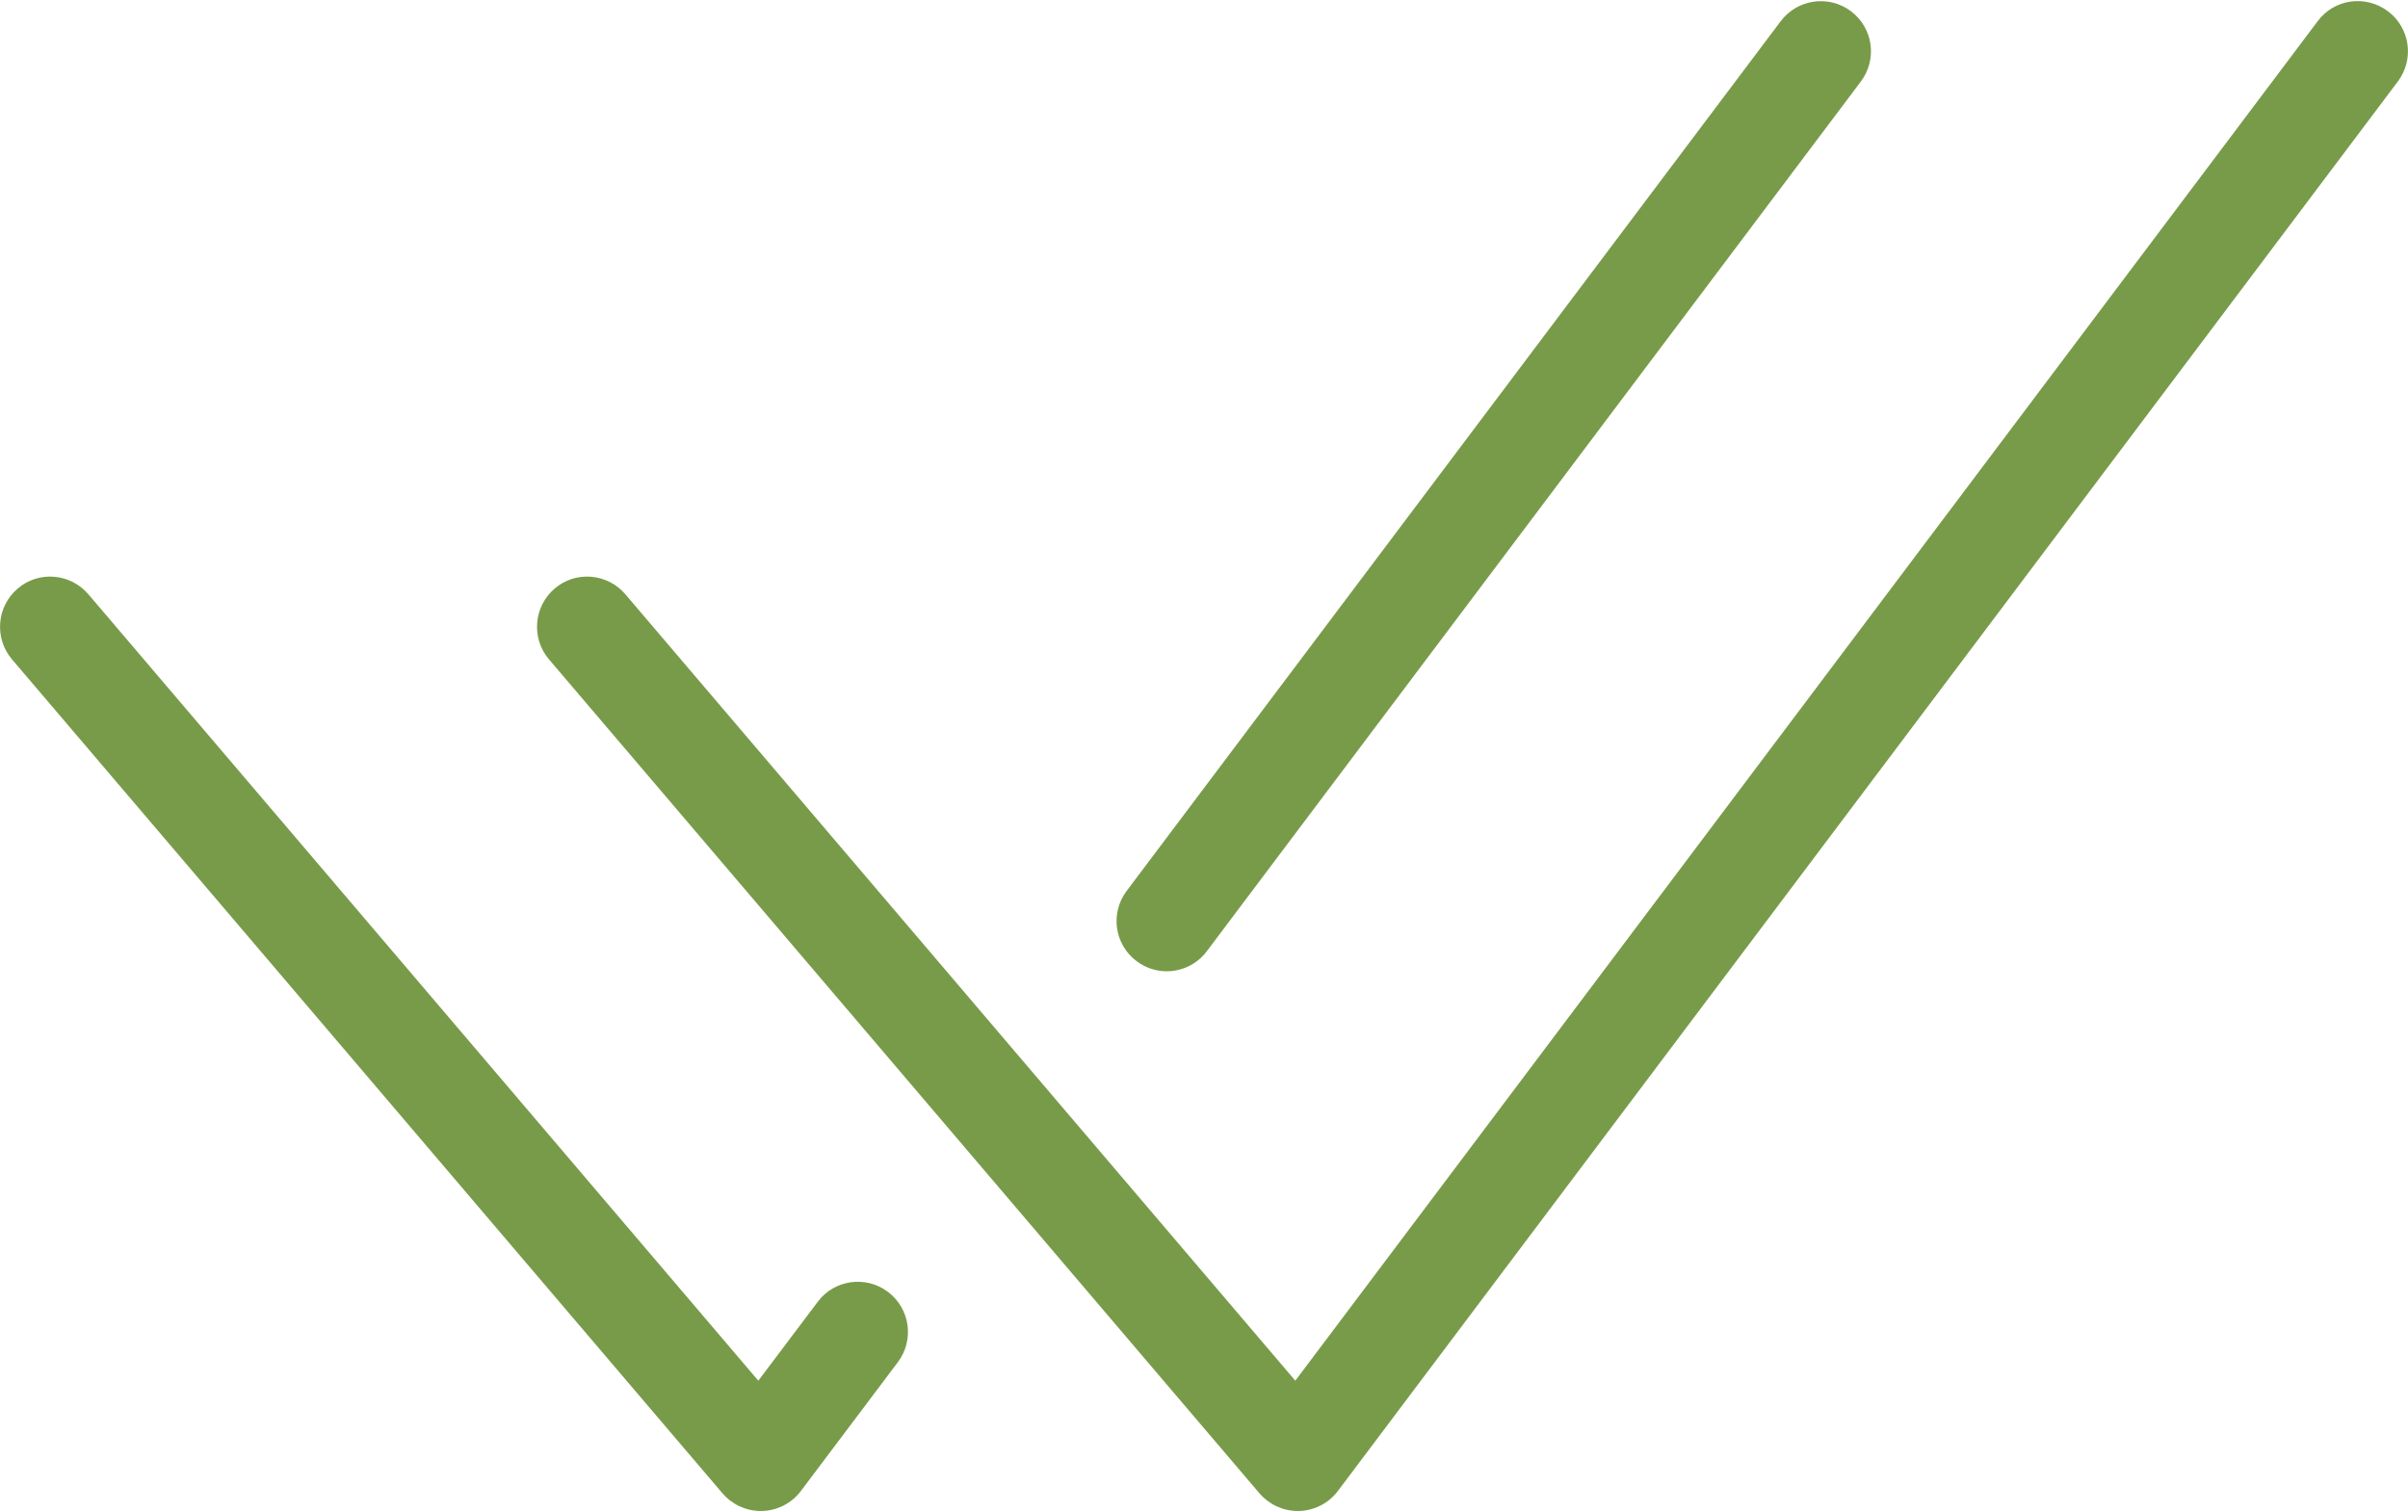 <?xml version="1.0" encoding="UTF-8"?> <svg xmlns="http://www.w3.org/2000/svg" width="527" height="331" viewBox="0 0 527 331" fill="none"> <path d="M121.386 128.829C116.774 132.782 116.225 139.699 120.134 144.31L275.643 326.872C277.751 329.309 280.781 330.736 284.009 330.736C284.119 330.736 284.229 330.736 284.36 330.736C287.676 330.627 290.794 329.024 292.792 326.367L524.782 17.83C528.427 12.977 527.461 6.104 522.608 2.459C517.734 -1.186 510.861 -0.264 507.237 4.633L283.482 302.212L136.866 130.081C132.914 125.448 125.953 124.899 121.386 128.829Z" fill="#789B49"></path> <path d="M264.115 208.209L407.261 17.83C410.906 12.977 409.94 6.104 405.087 2.459C400.213 -1.208 393.34 -0.176 389.717 4.633L246.57 195.012C242.925 199.865 243.891 206.738 248.744 210.383C250.742 211.876 253.048 212.601 255.354 212.601C258.669 212.601 261.985 211.064 264.115 208.209Z" fill="#789B49"></path> <path d="M3.865 128.83C-0.747 132.782 -1.296 139.699 2.613 144.31L158.122 326.872C160.23 329.309 163.26 330.736 166.488 330.736C166.598 330.736 166.708 330.736 166.839 330.736C170.155 330.627 173.273 329.024 175.271 326.367L196.505 298.15C200.15 293.297 199.184 286.424 194.331 282.779C189.522 279.134 182.584 280.079 178.96 284.953L165.961 302.213L19.345 130.081C15.371 125.448 8.454 124.899 3.865 128.83Z" fill="#789B49"></path> </svg> 